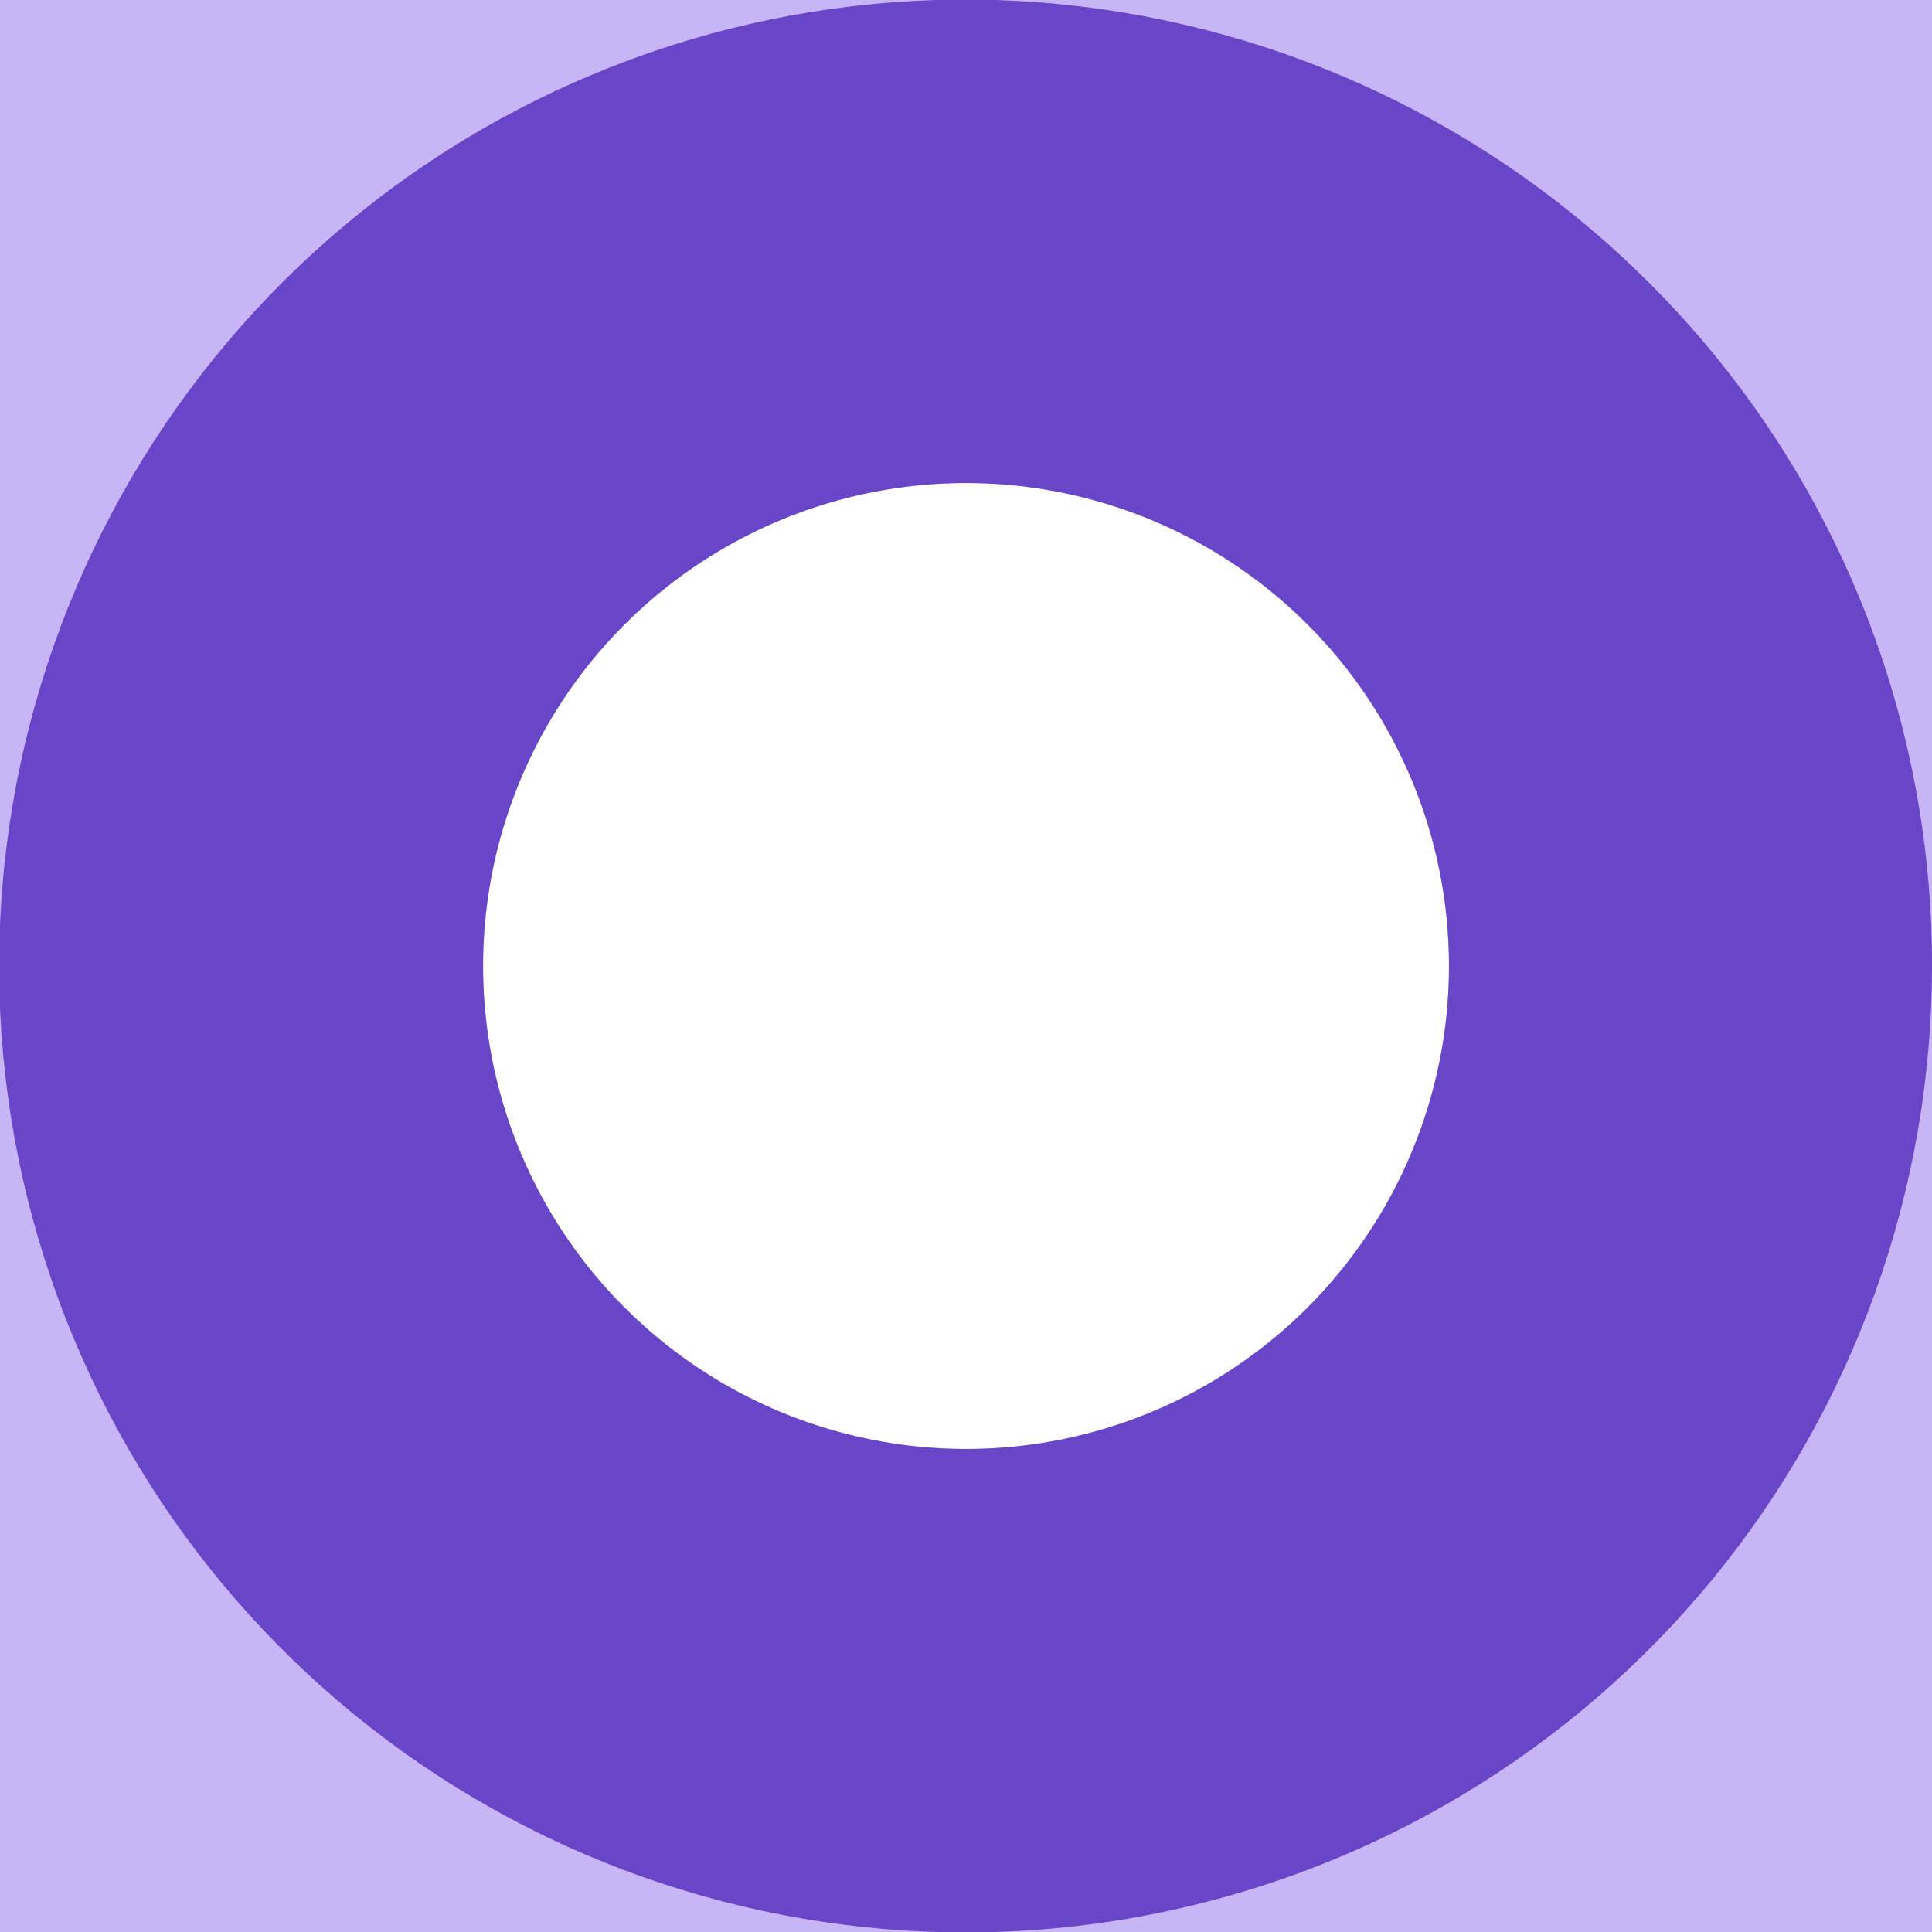 <svg xmlns="http://www.w3.org/2000/svg" width="50" height="50" viewBox="0 0 50 50" fill="none"><g clip-path="url(#clip0_5625_3447)"><path d="M0 0V50H50V0H0ZM16.16 33.84C14.412 32.092 13.222 29.864 12.74 27.44C12.258 25.015 12.506 22.502 13.452 20.218C14.398 17.934 16 15.982 18.056 14.609C20.111 13.235 22.528 12.502 25 12.502C27.472 12.502 29.889 13.235 31.944 14.609C34 15.982 35.602 17.934 36.548 20.218C37.494 22.502 37.742 25.015 37.26 27.44C36.778 29.864 35.588 32.092 33.84 33.84C31.495 36.184 28.315 37.5 25 37.5C21.685 37.5 18.505 36.184 16.16 33.84V33.84Z" fill="#C8B5F7"></path><path d="M42.68 7.32C38.589 3.227 33.206 0.679 27.447 0.11C21.688 -0.459 15.91 0.987 11.097 4.2C6.285 7.414 2.736 12.197 1.055 17.735C-0.626 23.272 -0.335 29.221 1.879 34.568C4.093 39.915 8.092 44.328 13.195 47.057C18.298 49.785 24.19 50.66 29.866 49.531C35.541 48.403 40.65 45.341 44.322 40.868C47.993 36.395 50 30.787 50 25C50.004 21.716 49.36 18.464 48.104 15.43C46.848 12.395 45.004 9.639 42.68 7.32V7.32ZM33.84 33.84C32.091 35.588 29.864 36.778 27.439 37.26C25.015 37.742 22.502 37.494 20.218 36.548C17.934 35.602 15.982 34 14.608 31.944C13.235 29.889 12.502 27.472 12.502 25C12.502 22.528 13.235 20.111 14.608 18.056C15.982 16 17.934 14.398 20.218 13.452C22.502 12.506 25.015 12.258 27.439 12.74C29.864 13.222 32.091 14.412 33.84 16.16C36.183 18.505 37.5 21.685 37.5 25C37.5 28.315 36.183 31.495 33.84 33.84Z" fill="#6846C7"></path></g><defs><clipPath id="clip0_5625_3447"><rect width="50" height="50" fill="white"></rect></clipPath></defs></svg>